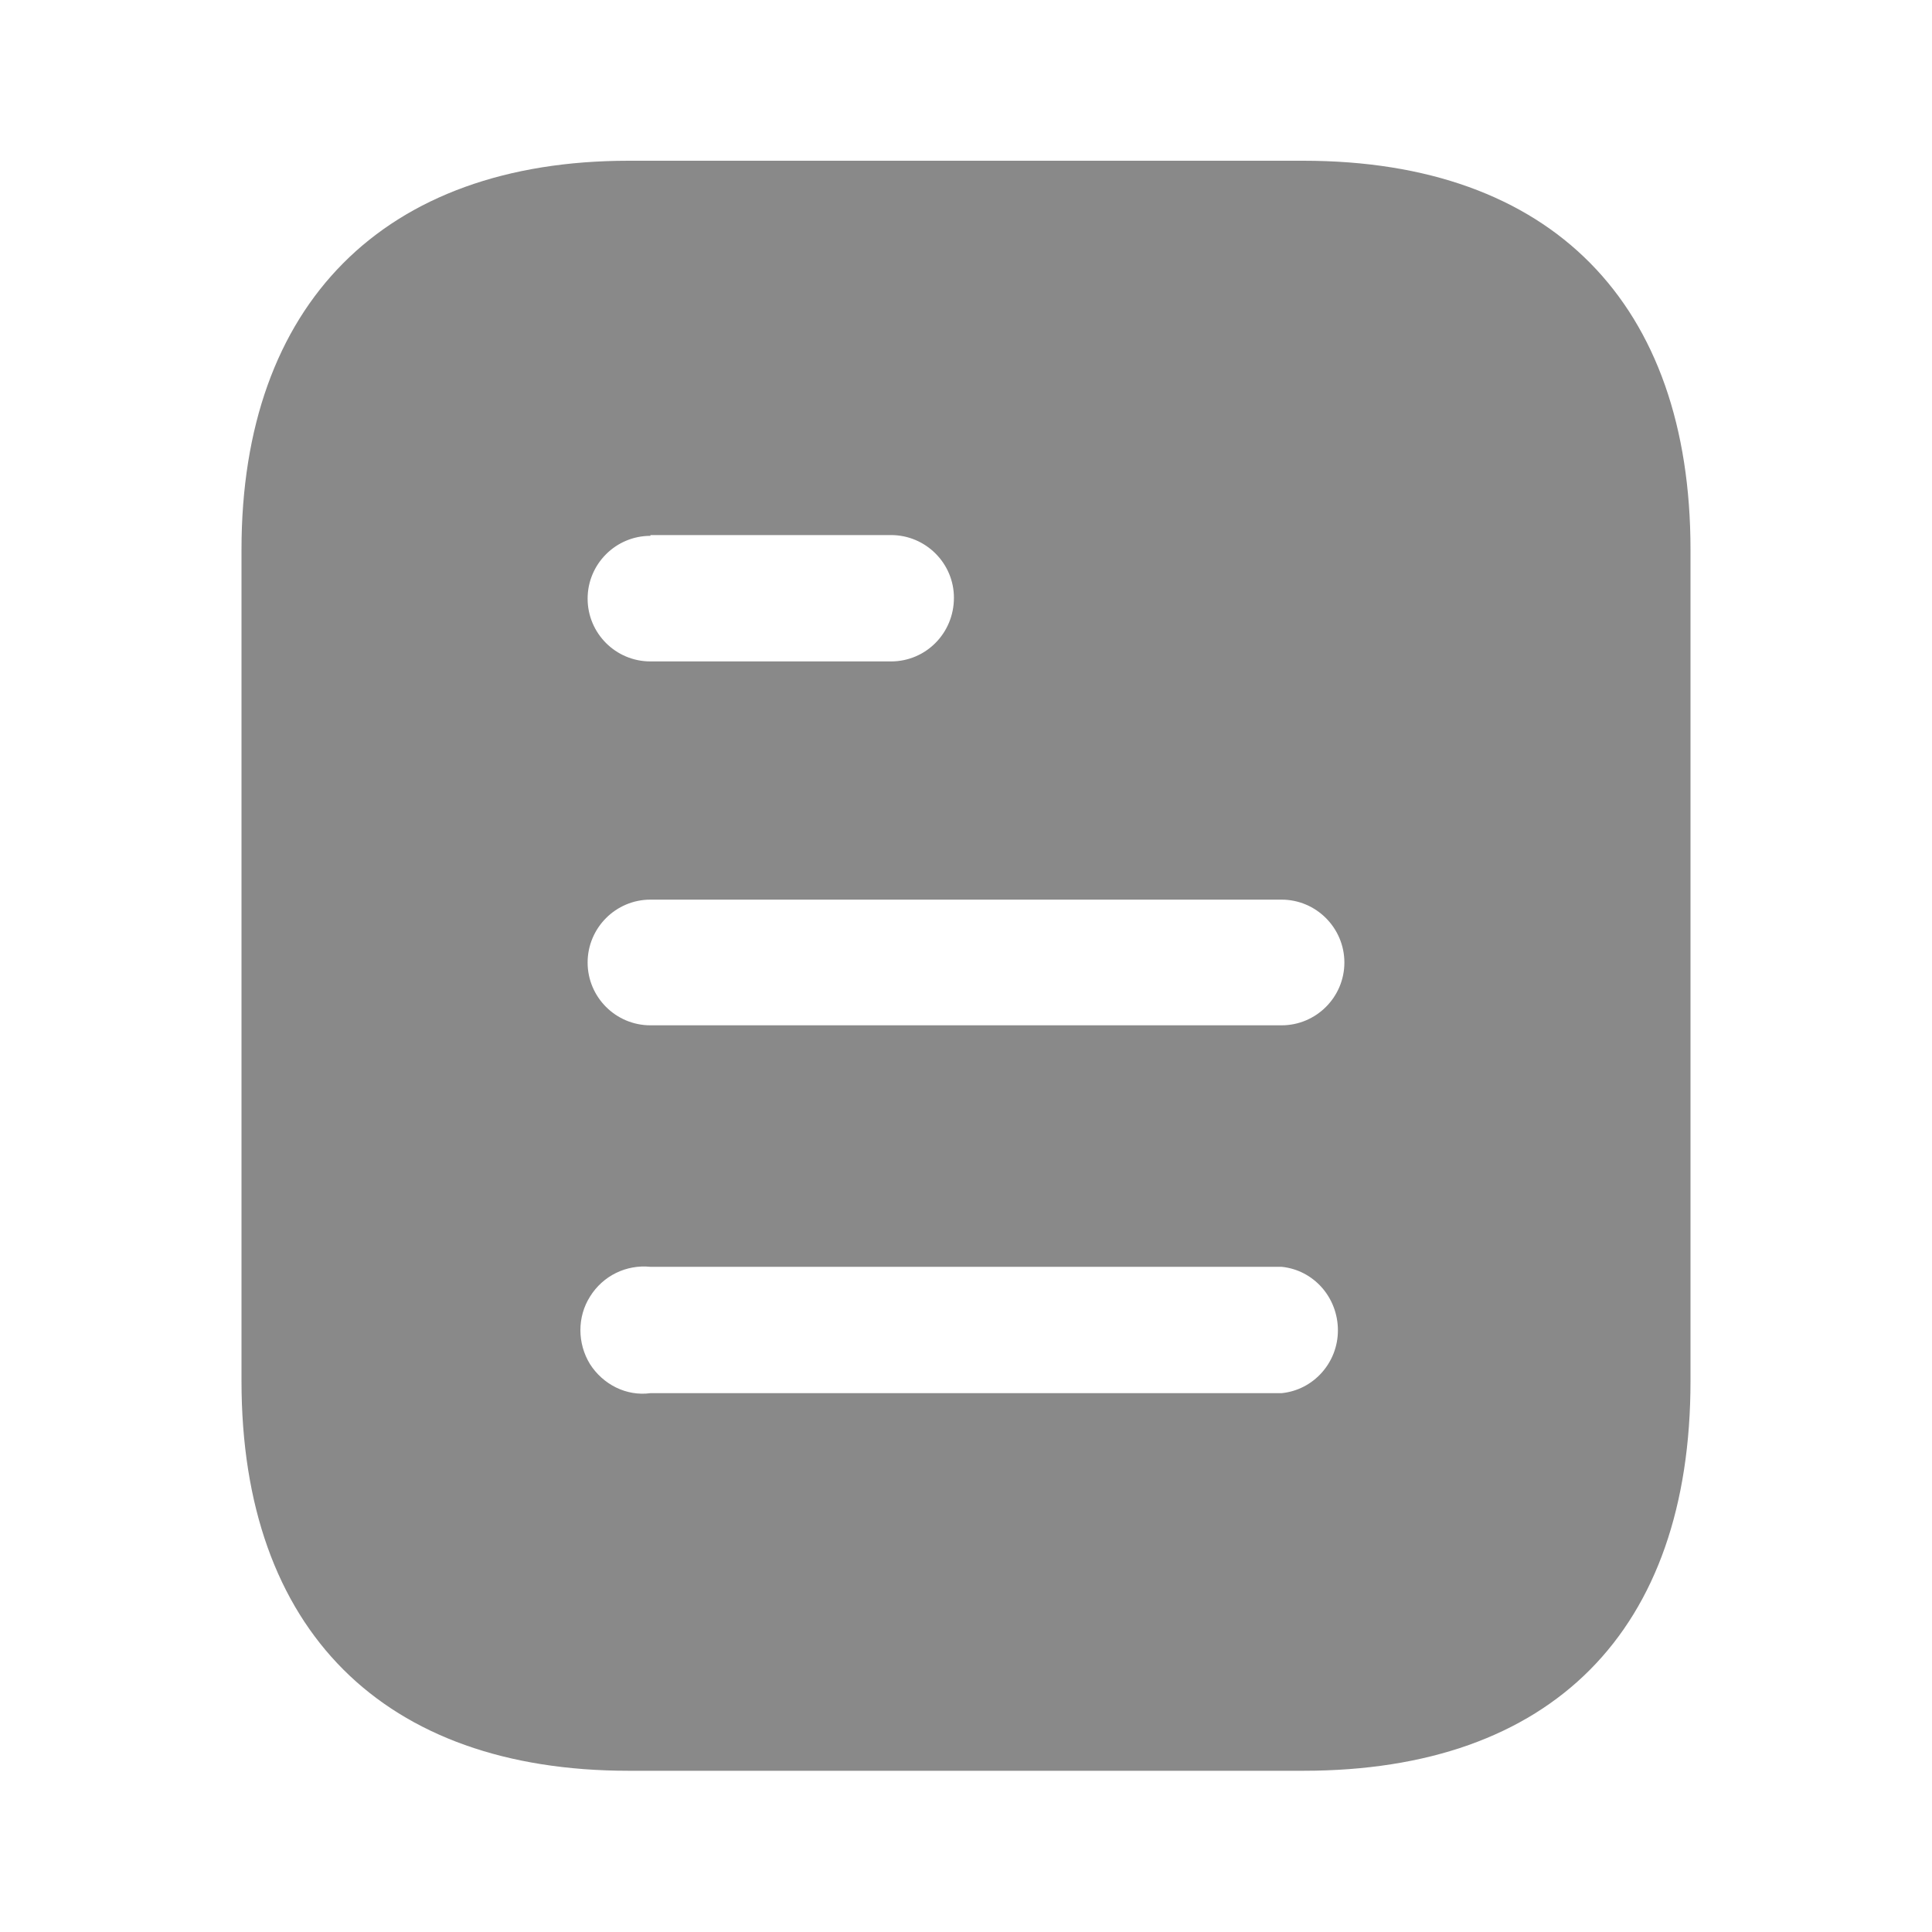 <svg xmlns="http://www.w3.org/2000/svg" width="20" height="20" viewBox="0 0 20 20" fill="none">
<path d="M13.492 1.664C16.067 1.664 17.5 3.147 17.5 5.689V14.297C17.5 16.881 16.067 18.331 13.492 18.331H6.508C3.975 18.331 2.5 16.881 2.5 14.297V5.689C2.5 3.147 3.975 1.664 6.508 1.664H13.492ZM6.733 13.114C6.483 13.089 6.242 13.206 6.108 13.422C5.975 13.631 5.975 13.906 6.108 14.122C6.242 14.331 6.483 14.456 6.733 14.422H13.267C13.599 14.389 13.85 14.105 13.85 13.772C13.85 13.431 13.599 13.147 13.267 13.114H6.733ZM13.267 9.313H6.733C6.374 9.313 6.083 9.606 6.083 9.964C6.083 10.322 6.374 10.614 6.733 10.614H13.267C13.625 10.614 13.917 10.322 13.917 9.964C13.917 9.606 13.625 9.313 13.267 9.313ZM9.224 5.539H6.733V5.547C6.374 5.547 6.083 5.839 6.083 6.197C6.083 6.556 6.374 6.847 6.733 6.847H9.224C9.583 6.847 9.875 6.556 9.875 6.188C9.875 5.831 9.583 5.539 9.224 5.539Z" fill="#898989"/>
</svg>